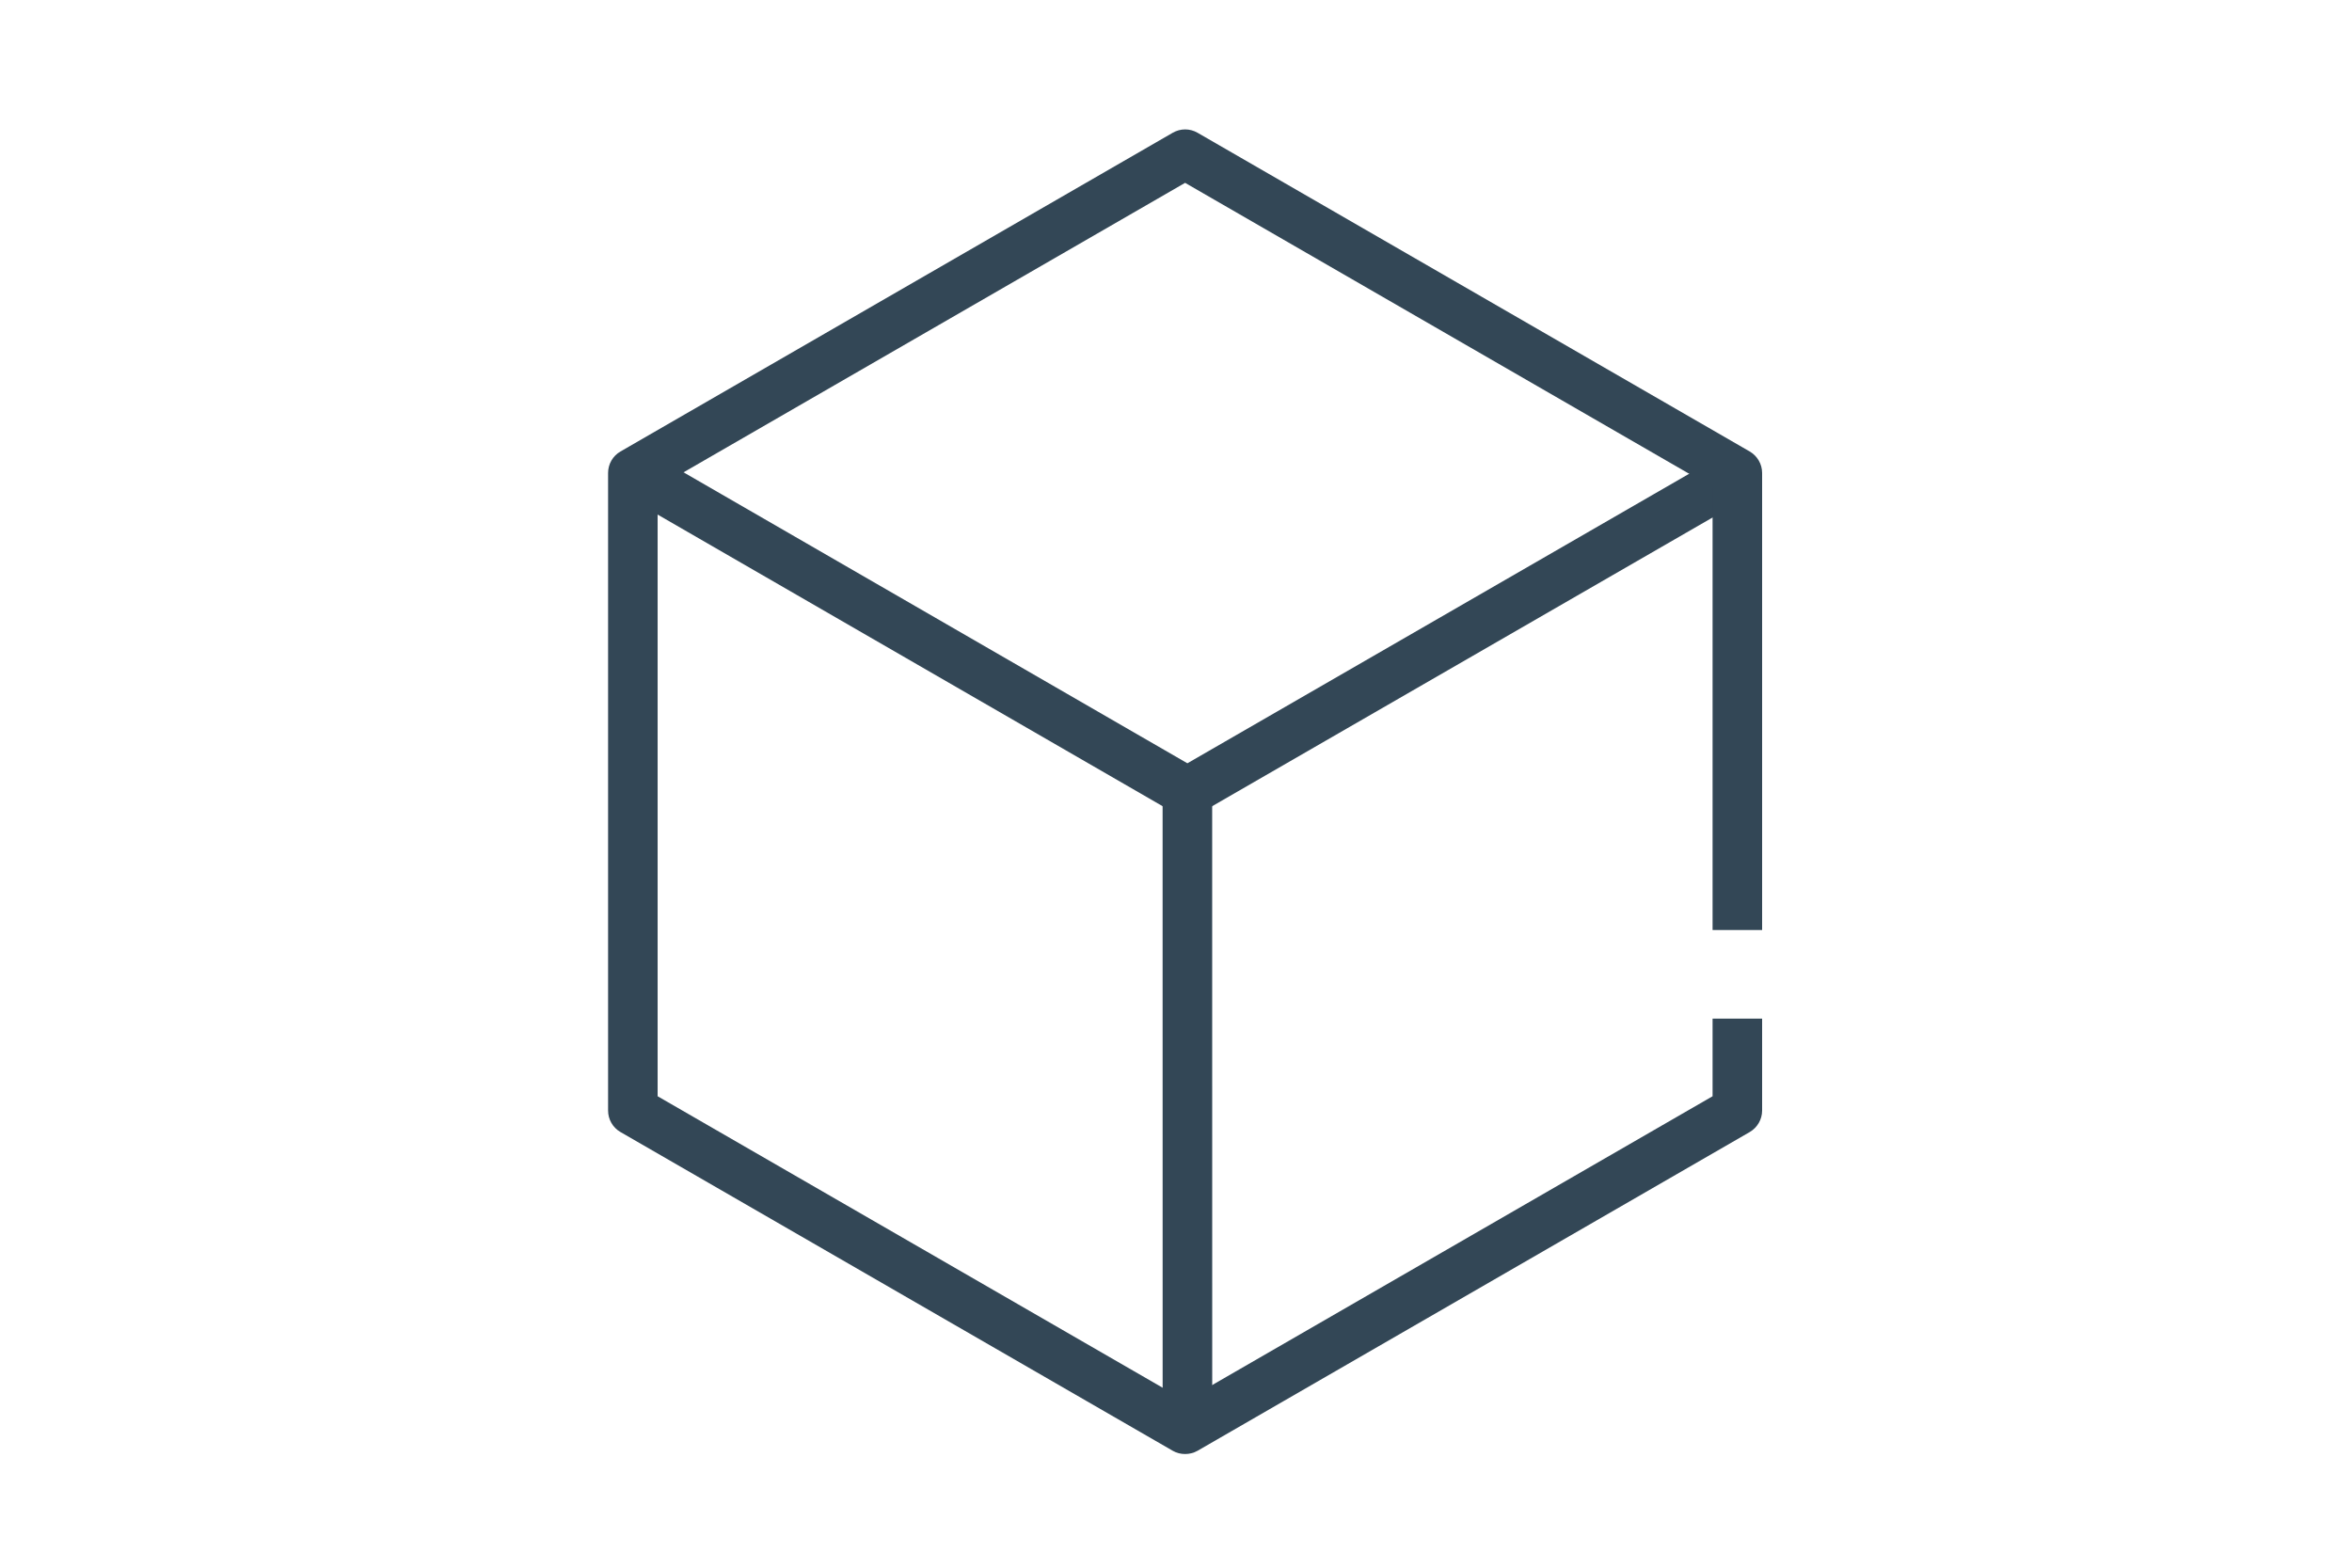 <?xml version="1.0" encoding="UTF-8" standalone="no"?>
<!DOCTYPE svg PUBLIC "-//W3C//DTD SVG 1.1//EN" "http://www.w3.org/Graphics/SVG/1.1/DTD/svg11.dtd">
<svg width="100%" height="100%" viewBox="0 0 270 180" version="1.1" xmlns="http://www.w3.org/2000/svg" xmlns:xlink="http://www.w3.org/1999/xlink" xml:space="preserve" xmlns:serif="http://www.serif.com/" style="fill-rule:evenodd;clip-rule:evenodd;stroke-linejoin:round;stroke-miterlimit:2;">
    <g id="CBAM-Gesamtmenge-Warenart" serif:id="CBAM Gesamtmenge Warenart" transform="matrix(1.067,0,0,1.067,-5671.22,-4966.58)">
        <g transform="matrix(2.667,0,0,2.667,3496.61,4621.3)">
            <g transform="matrix(-7.77424e-05,-1,-1,7.77424e-05,742.615,58.341)">
                <rect x="-11.864" y="11.863" width="25.726" height="2" style="fill:rgb(51,71,86);"/>
            </g>
            <g transform="matrix(1,0,0,1,729.751,30.75)">
                <path d="M0,14.73C-0.173,14.73 -0.345,14.685 -0.5,14.596L-22.772,1.732L-21.772,0L0,12.576L21.782,0.005L22.782,1.738L0.5,14.596C0.345,14.685 0.172,14.73 0,14.73" style="fill:rgb(51,71,86);fill-rule:nonzero;"/>
            </g>
        </g>
        <path d="M5504.69,4764.33L5504.69,4774.22C5504.69,4775.17 5504.18,4776.05 5503.36,4776.53L5443.95,4810.83C5443.53,4811.07 5443.07,4811.18 5442.61,4811.18C5442.15,4811.18 5441.69,4811.07 5441.28,4810.83L5381.86,4776.53C5381.03,4776.05 5380.53,4775.17 5380.53,4774.22L5380.53,4705.61C5380.53,4704.66 5381.03,4703.78 5381.86,4703.3L5441.28,4669C5442.11,4668.52 5443.12,4668.52 5443.95,4669L5503.36,4703.3C5504.18,4703.78 5504.69,4704.66 5504.69,4705.61L5504.69,4754.79L5499.36,4754.79L5499.36,4707.15L5442.61,4674.39L5385.86,4707.15L5385.86,4772.68L5442.61,4805.44L5499.36,4772.68L5499.36,4764.33L5504.69,4764.33Z" style="fill:rgb(51,71,86);fill-rule:nonzero;"/>
    </g>
</svg>